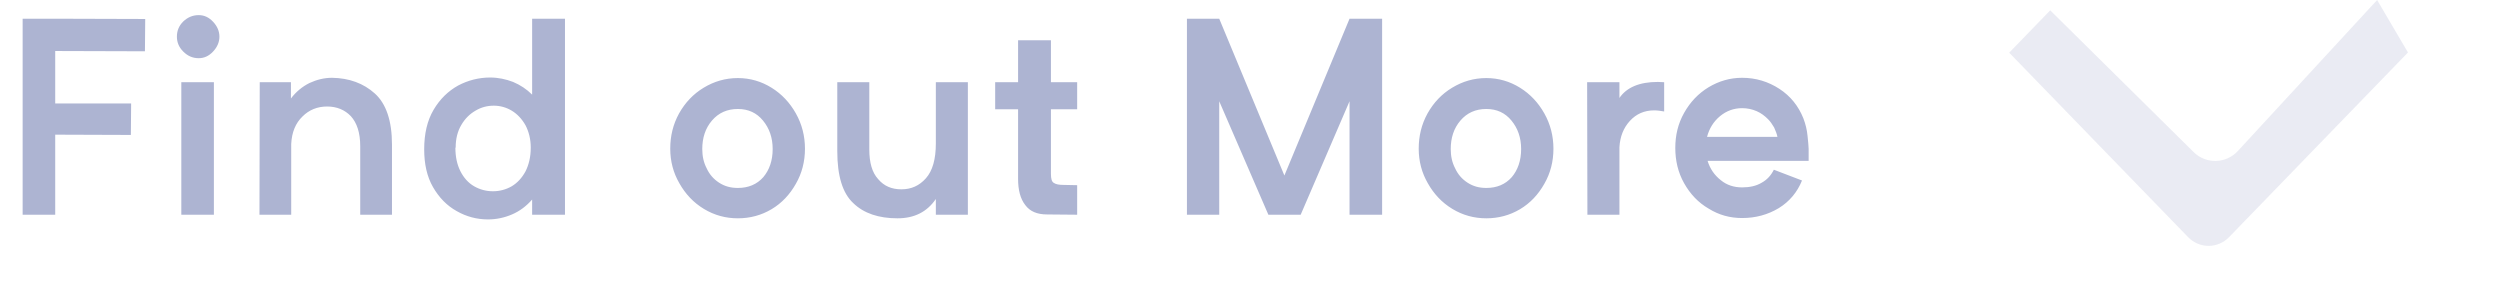 <svg width="163" height="20" viewBox="0 0 163 20" fill="none" xmlns="http://www.w3.org/2000/svg">
<path d="M3.6 3.326L9.45 3.344L9.468 1.238L3.6 1.22H1.476V14H3.6V8.78L8.532 8.798L8.55 6.746H3.6V3.326ZM11.948 3.362C12.236 3.65 12.56 3.794 12.956 3.794C13.316 3.794 13.622 3.65 13.892 3.362C14.162 3.074 14.306 2.75 14.306 2.39C14.306 2.03 14.162 1.706 13.892 1.418C13.622 1.13 13.316 0.986 12.956 0.986C12.56 0.986 12.236 1.13 11.948 1.4C11.66 1.688 11.534 2.012 11.534 2.39C11.534 2.75 11.66 3.074 11.948 3.362ZM13.946 5.36H11.822V14H13.946V5.36ZM24.441 6.098C23.703 5.432 22.767 5.09 21.651 5.072C21.129 5.072 20.643 5.198 20.175 5.414C19.707 5.648 19.293 5.99 18.969 6.422V5.36H16.935L16.917 14H18.987V9.392C19.023 8.618 19.275 8.024 19.725 7.592C20.157 7.16 20.697 6.944 21.327 6.944C21.957 6.944 22.479 7.16 22.875 7.574C23.271 8.006 23.487 8.654 23.487 9.536V14H25.557V9.428C25.557 7.88 25.179 6.764 24.441 6.098ZM36.837 1.22H34.695V6.17C34.335 5.81 33.921 5.54 33.453 5.342C32.985 5.162 32.481 5.054 31.959 5.054C31.221 5.054 30.519 5.234 29.871 5.576C29.223 5.936 28.683 6.458 28.269 7.16C27.855 7.862 27.657 8.726 27.657 9.734C27.657 10.688 27.837 11.516 28.233 12.2C28.629 12.884 29.133 13.406 29.781 13.766C30.411 14.126 31.095 14.306 31.815 14.306C32.355 14.306 32.877 14.198 33.381 13.982C33.885 13.766 34.317 13.442 34.695 13.01V14H36.837V1.22ZM33.363 12.146C32.985 12.362 32.571 12.47 32.139 12.47C31.707 12.47 31.293 12.362 30.915 12.146C30.537 11.93 30.231 11.588 30.015 11.156C29.799 10.724 29.691 10.22 29.691 9.626H29.709C29.709 9.05 29.835 8.546 30.087 8.132C30.321 7.736 30.627 7.43 31.005 7.214C31.365 6.998 31.761 6.89 32.193 6.89C32.607 6.89 33.003 6.998 33.363 7.214C33.723 7.43 34.029 7.754 34.263 8.168C34.479 8.582 34.605 9.068 34.605 9.626C34.605 10.238 34.479 10.742 34.263 11.174C34.029 11.606 33.723 11.93 33.363 12.146ZM51.89 11.984C52.286 11.3 52.484 10.526 52.484 9.698C52.484 8.87 52.286 8.096 51.89 7.394C51.494 6.692 50.972 6.134 50.306 5.72C49.64 5.306 48.902 5.09 48.11 5.09C47.3 5.09 46.562 5.306 45.878 5.72C45.194 6.134 44.672 6.692 44.276 7.394C43.88 8.114 43.7 8.87 43.7 9.698C43.7 10.508 43.898 11.264 44.294 11.948C44.69 12.65 45.212 13.208 45.896 13.622C46.58 14.036 47.318 14.234 48.11 14.234C48.902 14.234 49.64 14.036 50.306 13.64C50.972 13.244 51.494 12.686 51.89 11.984ZM49.748 7.862C50.162 8.366 50.378 8.978 50.378 9.716C50.378 10.472 50.162 11.084 49.766 11.552C49.352 12.02 48.794 12.254 48.11 12.254C47.642 12.254 47.246 12.146 46.886 11.912C46.526 11.678 46.256 11.372 46.076 10.976C45.878 10.598 45.788 10.184 45.788 9.716C45.788 8.996 45.986 8.366 46.418 7.862C46.85 7.358 47.408 7.106 48.11 7.106C48.794 7.106 49.334 7.358 49.748 7.862ZM63.105 5.36H61.017V9.356C61.017 10.382 60.801 11.138 60.369 11.624C59.937 12.11 59.415 12.344 58.767 12.344C58.137 12.344 57.633 12.128 57.255 11.678C56.859 11.246 56.679 10.598 56.679 9.752V5.36H54.591V9.86C54.591 11.462 54.933 12.596 55.635 13.244C56.319 13.91 57.291 14.234 58.515 14.234C59.613 14.234 60.441 13.82 61.017 12.974V14H63.105V5.36ZM68.521 7.124H70.231V5.36H68.521V2.624H66.379V5.36H64.885V7.124H66.379V11.66C66.379 12.38 66.523 12.956 66.847 13.37C67.153 13.784 67.621 13.982 68.269 13.982L70.231 14V12.074L69.349 12.056C69.061 12.056 68.845 12.02 68.719 11.93C68.575 11.858 68.521 11.66 68.521 11.336V7.124ZM90.114 1.22H87.99L83.742 11.444L79.494 1.22H77.388V14H79.494V6.602L82.698 14H84.804L87.99 6.602V14H90.114V1.22ZM100.69 11.984C101.086 11.3 101.284 10.526 101.284 9.698C101.284 8.87 101.086 8.096 100.69 7.394C100.294 6.692 99.772 6.134 99.106 5.72C98.44 5.306 97.702 5.09 96.91 5.09C96.1 5.09 95.362 5.306 94.678 5.72C93.994 6.134 93.472 6.692 93.076 7.394C92.68 8.114 92.5 8.87 92.5 9.698C92.5 10.508 92.698 11.264 93.094 11.948C93.49 12.65 94.012 13.208 94.696 13.622C95.38 14.036 96.118 14.234 96.91 14.234C97.702 14.234 98.44 14.036 99.106 13.64C99.772 13.244 100.294 12.686 100.69 11.984ZM98.548 7.862C98.962 8.366 99.178 8.978 99.178 9.716C99.178 10.472 98.962 11.084 98.566 11.552C98.152 12.02 97.594 12.254 96.91 12.254C96.442 12.254 96.046 12.146 95.686 11.912C95.326 11.678 95.056 11.372 94.876 10.976C94.678 10.598 94.588 10.184 94.588 9.716C94.588 8.996 94.786 8.366 95.218 7.862C95.65 7.358 96.208 7.106 96.91 7.106C97.594 7.106 98.134 7.358 98.548 7.862ZM108.089 5.342C106.883 5.342 106.055 5.702 105.587 6.386V5.36H103.481L103.499 14H105.587V9.608C105.623 8.906 105.857 8.33 106.271 7.88C106.685 7.43 107.207 7.196 107.855 7.196C108.071 7.196 108.287 7.232 108.503 7.268V5.36L108.089 5.342ZM117.923 10.49V9.698C117.923 9.518 117.887 9.248 117.851 8.852C117.815 8.474 117.725 8.096 117.581 7.718C117.257 6.908 116.735 6.26 116.015 5.792C115.295 5.324 114.485 5.072 113.585 5.072C112.793 5.072 112.073 5.288 111.407 5.684C110.723 6.098 110.201 6.656 109.805 7.358C109.409 8.06 109.229 8.816 109.229 9.644C109.229 10.472 109.409 11.246 109.805 11.948C110.201 12.65 110.723 13.208 111.407 13.604C112.073 14.018 112.793 14.216 113.585 14.216C114.467 14.216 115.259 14 115.979 13.568C116.681 13.136 117.185 12.524 117.491 11.768L115.655 11.066C115.475 11.426 115.223 11.714 114.863 11.912C114.503 12.128 114.071 12.218 113.585 12.218C113.063 12.218 112.595 12.074 112.199 11.75C111.785 11.426 111.497 11.012 111.335 10.49H117.923ZM115.889 8.924H111.299C111.443 8.384 111.713 7.934 112.145 7.574C112.559 7.232 113.045 7.052 113.585 7.052C113.927 7.052 114.251 7.124 114.539 7.25C114.827 7.376 115.061 7.556 115.277 7.772C115.421 7.916 115.547 8.096 115.673 8.312C115.781 8.546 115.853 8.744 115.889 8.924Z" fill="#ADB4D2"/>
<path d="M143.028 9.917C143.833 10.712 145.136 10.681 145.904 9.849L154.988 0.001C154.988 0.001 154.988 0.001 157 3.421L145.338 15.459C144.599 16.221 143.401 16.222 142.663 15.46L131 3.435C133.674 0.674 133.305 1.056 133.674 0.674L143.028 9.917Z" fill="#ADB4D2" fill-opacity="0.26"/>
</svg>
